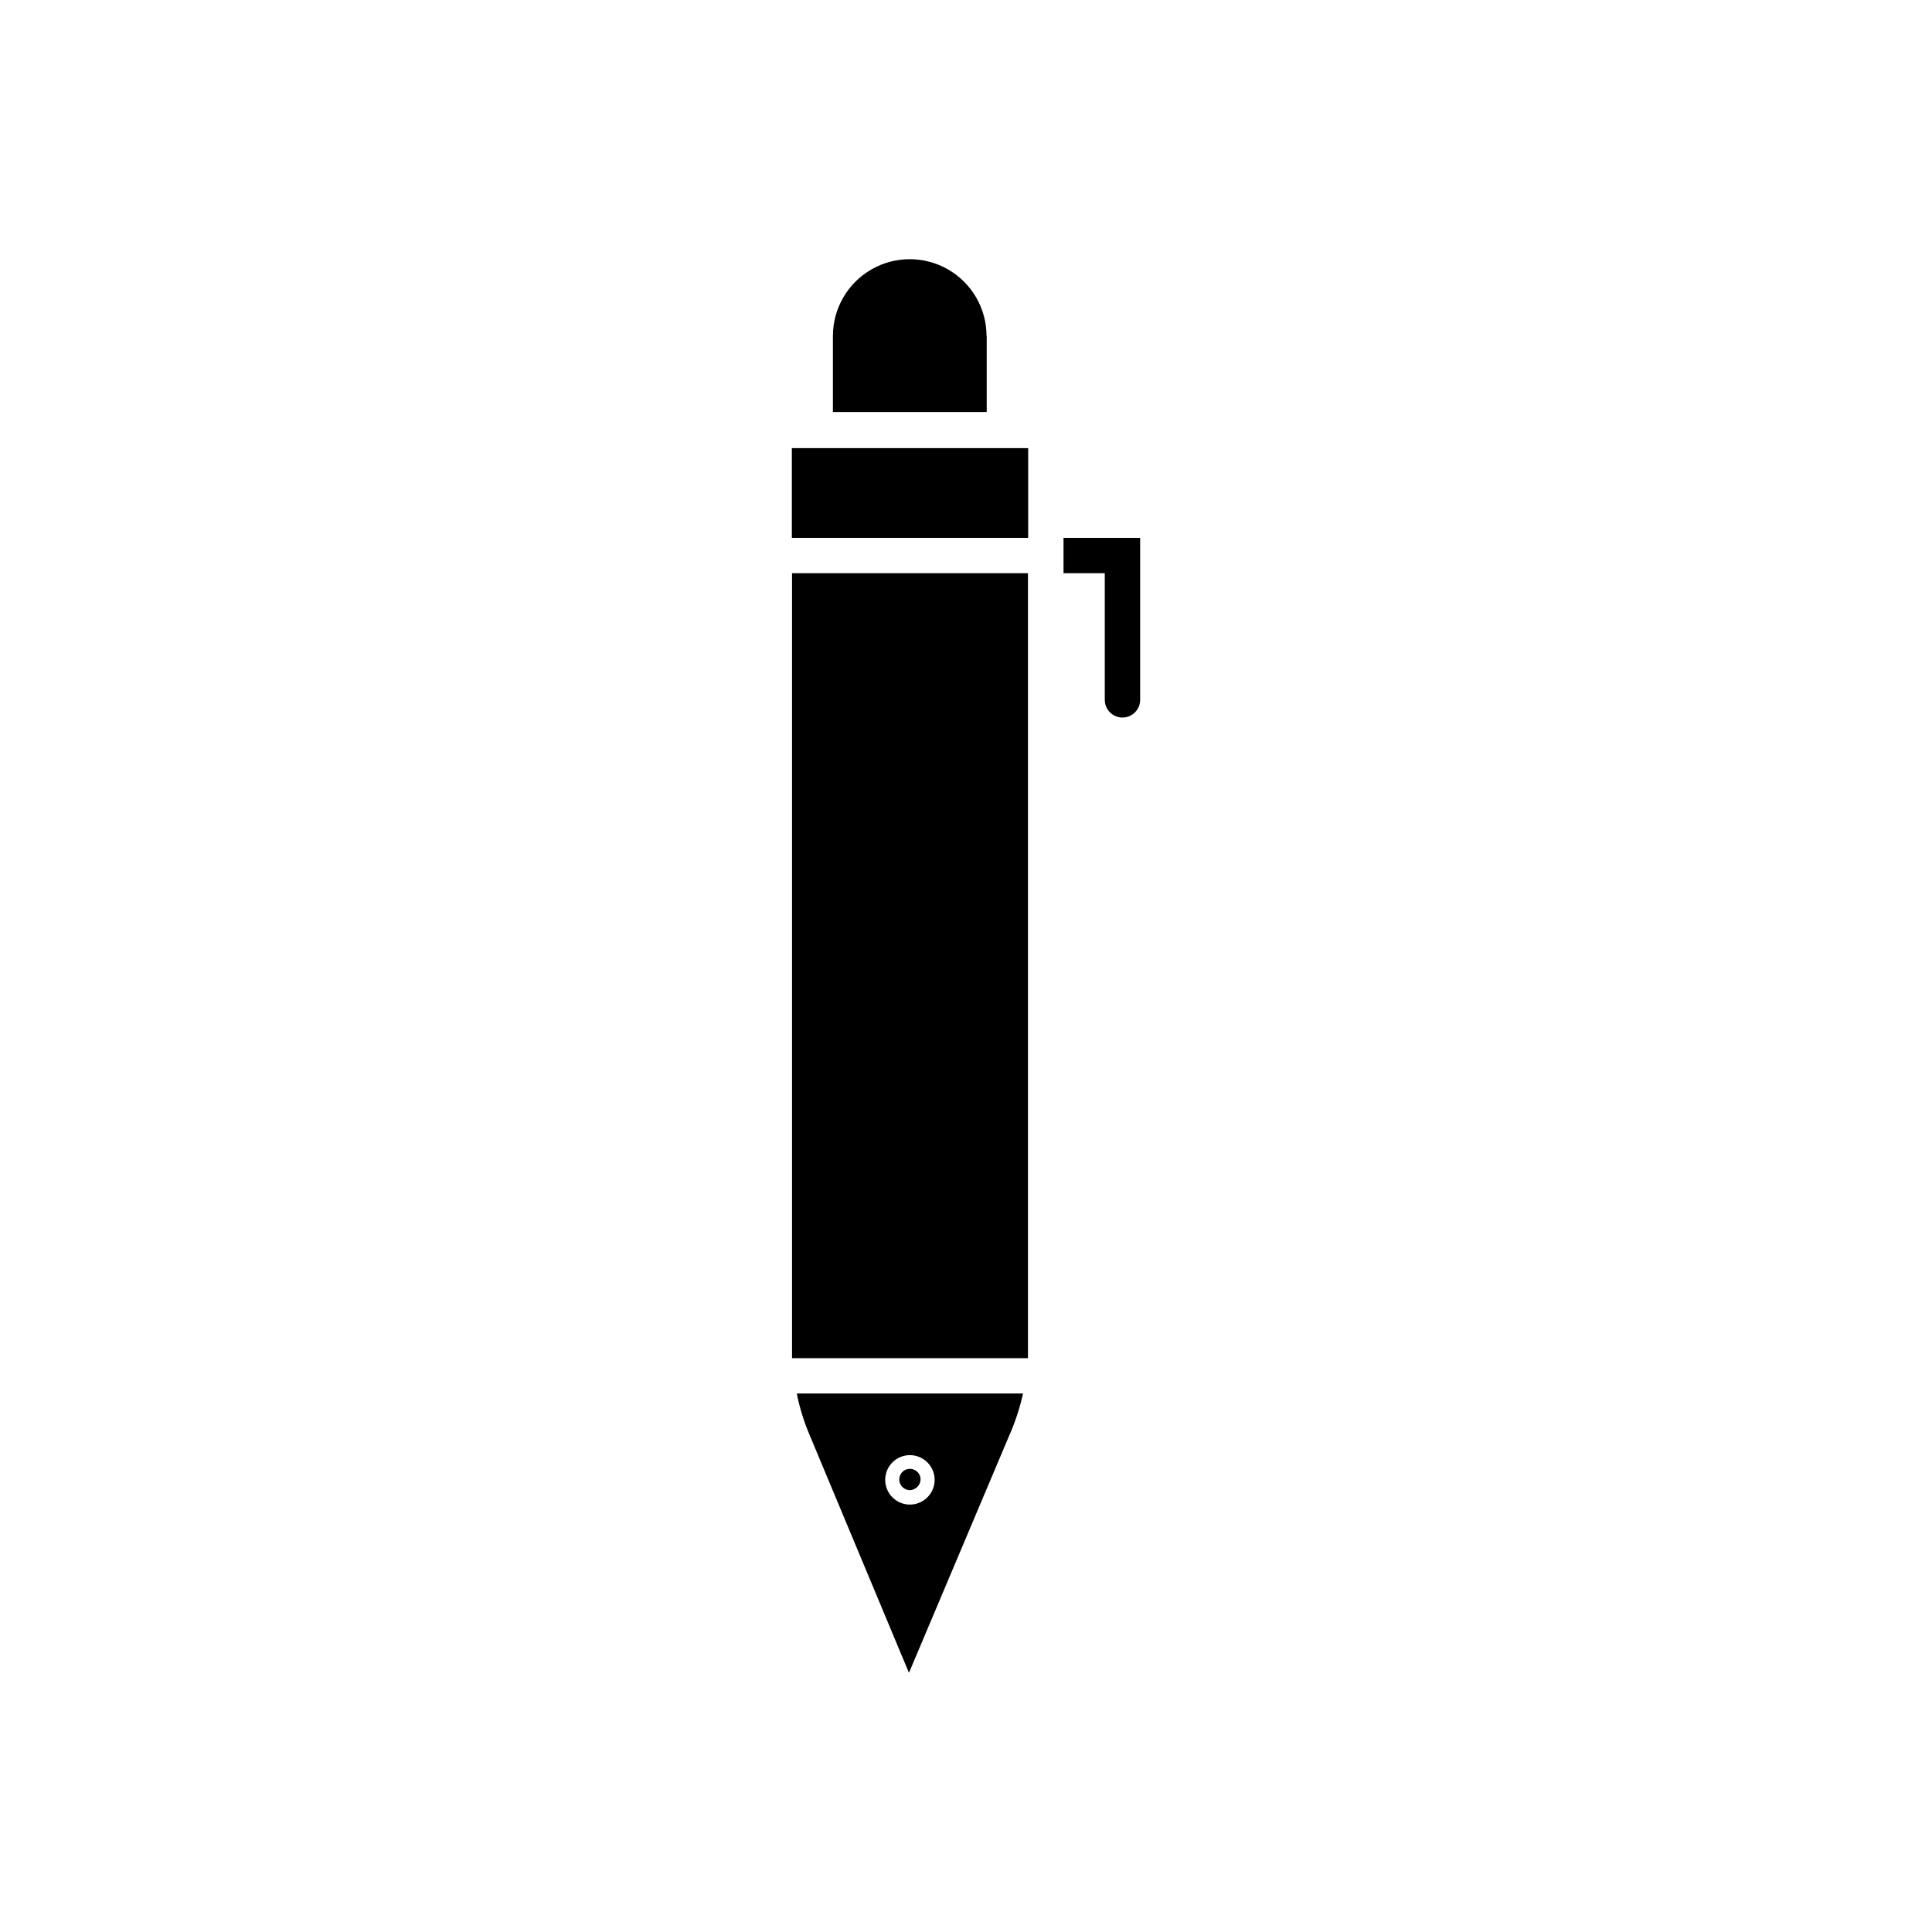 <?xml version="1.0" encoding="UTF-8"?>
<!-- Uploaded to: ICON Repo, www.iconrepo.com, Generator: ICON Repo Mixer Tools -->
<svg fill="#000000" width="800px" height="800px" version="1.1" viewBox="144 144 512 512" xmlns="http://www.w3.org/2000/svg">
 <g>
  <path d="m405.49 233.04v20.152h-40.758v-20.152c0-7.269 3.879-13.992 10.18-17.625 6.297-3.637 14.055-3.637 20.352 0 6.297 3.633 10.18 10.355 10.18 17.625z"/>
  <path d="m353.85 262.76h62.625v23.781h-62.625z"/>
  <path d="m387.96 536.03c-0.027 1.574-1.297 2.844-2.871 2.871-1.133-0.02-2.141-0.715-2.566-1.766-0.422-1.047-0.18-2.25 0.621-3.051s2.004-1.043 3.051-0.621c1.051 0.426 1.746 1.434 1.766 2.566z"/>
  <path d="m355.16 513.3c0.758 3.84 1.926 7.59 3.477 11.184l26.246 62.828 26.551-62.824v-0.004c1.594-3.598 2.824-7.344 3.68-11.184zm29.723 29.422c-2.609-0.102-4.91-1.742-5.852-4.176-0.945-2.438-0.352-5.199 1.512-7.035 1.859-1.832 4.629-2.383 7.051-1.402 2.422 0.977 4.031 3.305 4.094 5.914 0.043 1.809-0.664 3.551-1.953 4.82-1.289 1.27-3.043 1.949-4.852 1.879z"/>
  <path d="m416.42 295.91v204.85 3.176l-62.523-0.004v-3.176-204.85z"/>
  <path d="m446.15 286.54v42.926c0 2.59-2.098 4.688-4.688 4.688-2.586 0-4.684-2.098-4.684-4.688v-33.555h-10.934v-9.371z"/>
 </g>
</svg>